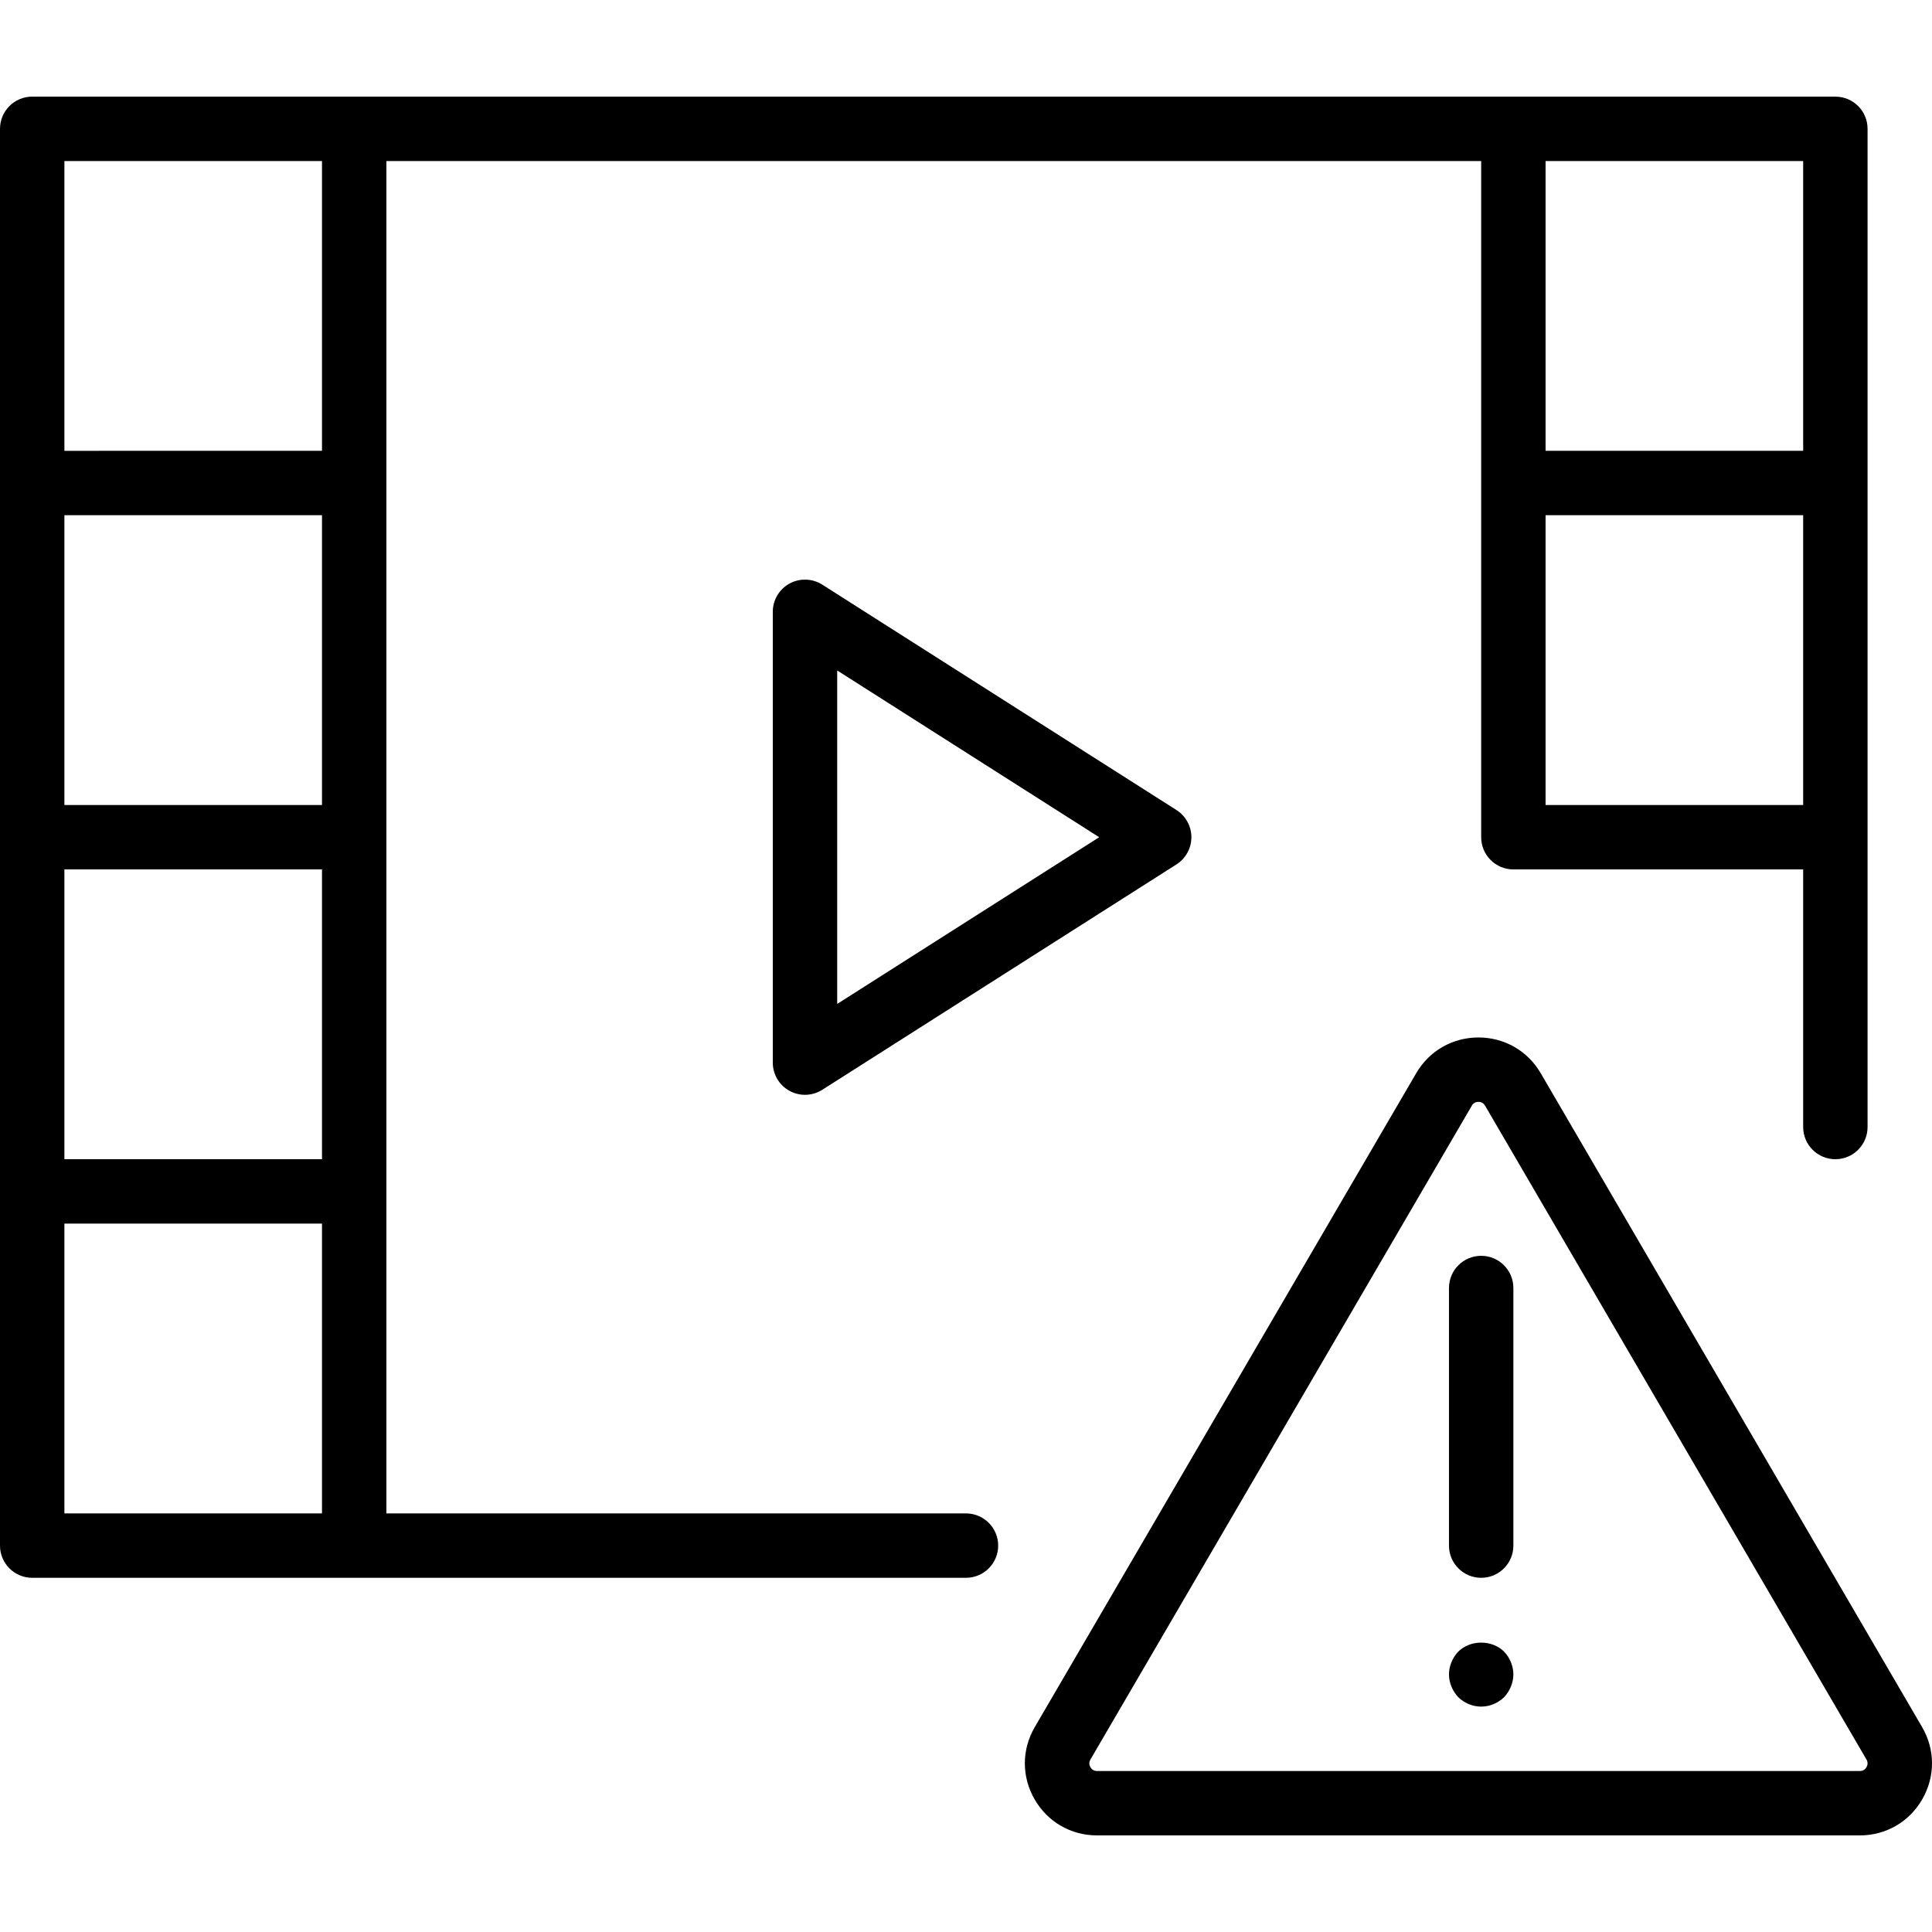 <?xml version="1.0" encoding="iso-8859-1"?>
<!-- Generator: Adobe Illustrator 18.0.0, SVG Export Plug-In . SVG Version: 6.00 Build 0)  -->
<!DOCTYPE svg PUBLIC "-//W3C//DTD SVG 1.1//EN" "http://www.w3.org/Graphics/SVG/1.1/DTD/svg11.dtd">
<svg version="1.1" id="Capa_1" xmlns="http://www.w3.org/2000/svg" xmlns:xlink="http://www.w3.org/1999/xlink" x="0px" y="0px"
	 viewBox="0 0 60.001 60.001" style="enable-background:new 0 0 60.001 60.001;" xml:space="preserve">
<g>
	<path d="M59.693,53.636L47.849,33.33c-0.405-0.695-1.128-1.11-1.934-1.11c-0.805,0-1.527,0.415-1.933,1.11L32.137,53.636
		c-0.409,0.7-0.412,1.539-0.008,2.242c0.404,0.703,1.129,1.123,1.94,1.123h23.691c0.811,0,1.536-0.42,1.939-1.123
		C60.104,55.175,60.102,54.337,59.693,53.636z M57.966,54.882c-0.03,0.055-0.092,0.119-0.205,0.119H34.07
		c-0.114,0-0.175-0.064-0.206-0.119s-0.056-0.14,0.001-0.238L45.71,34.338c0.057-0.098,0.143-0.118,0.205-0.118
		c0.063,0,0.148,0.021,0.206,0.118l11.845,20.306C58.022,54.742,57.998,54.827,57.966,54.882z"/>
	<path d="M46,39.001c-0.552,0-1,0.447-1,1v8c0,0.553,0.448,1,1,1s1-0.447,1-1v-8C47,39.448,46.552,39.001,46,39.001z"/>
	<path d="M45.29,51.291c-0.18,0.189-0.29,0.45-0.29,0.71s0.11,0.52,0.29,0.71c0.19,0.18,0.44,0.29,0.71,0.29s0.52-0.11,0.71-0.29
		c0.18-0.19,0.29-0.45,0.29-0.71s-0.11-0.521-0.29-0.71C46.33,50.921,45.67,50.921,45.29,51.291z"/>
	<path d="M25.537,18.157c-0.309-0.195-0.698-0.208-1.019-0.033C24.199,18.3,24,18.636,24,19.001v14c0,0.365,0.199,0.701,0.519,0.877
		c0.15,0.082,0.316,0.123,0.481,0.123c0.187,0,0.374-0.053,0.537-0.156l11-7C36.825,26.661,37,26.343,37,26.001
		s-0.175-0.66-0.463-0.844L25.537,18.157z M26,31.179V20.822l8.137,5.179L26,31.179z"/>
	<path d="M30,47.001H12v-10v-11v-11v-10h34v10v11c0,0.553,0.448,1,1,1h9v8c0,0.553,0.447,1,1,1s1-0.447,1-1v-9v-11v-11
		c0-0.553-0.447-1-1-1H47H11H1c-0.552,0-1,0.447-1,1v11v11v11v11c0,0.553,0.448,1,1,1h10h19c0.552,0,1-0.447,1-1
		S30.552,47.001,30,47.001z M10,25.001H2v-9h8V25.001z M2,27.001h8v9H2V27.001z M48,25.001v-9h8v9H48z M56,5.001v9h-8v-9H56z
		 M2,5.001h8v9H2V5.001z M2,47.001v-9h8v9H2z"/>
</g>
<g>
</g>
<g>
</g>
<g>
</g>
<g>
</g>
<g>
</g>
<g>
</g>
<g>
</g>
<g>
</g>
<g>
</g>
<g>
</g>
<g>
</g>
<g>
</g>
<g>
</g>
<g>
</g>
<g>
</g>
</svg>
